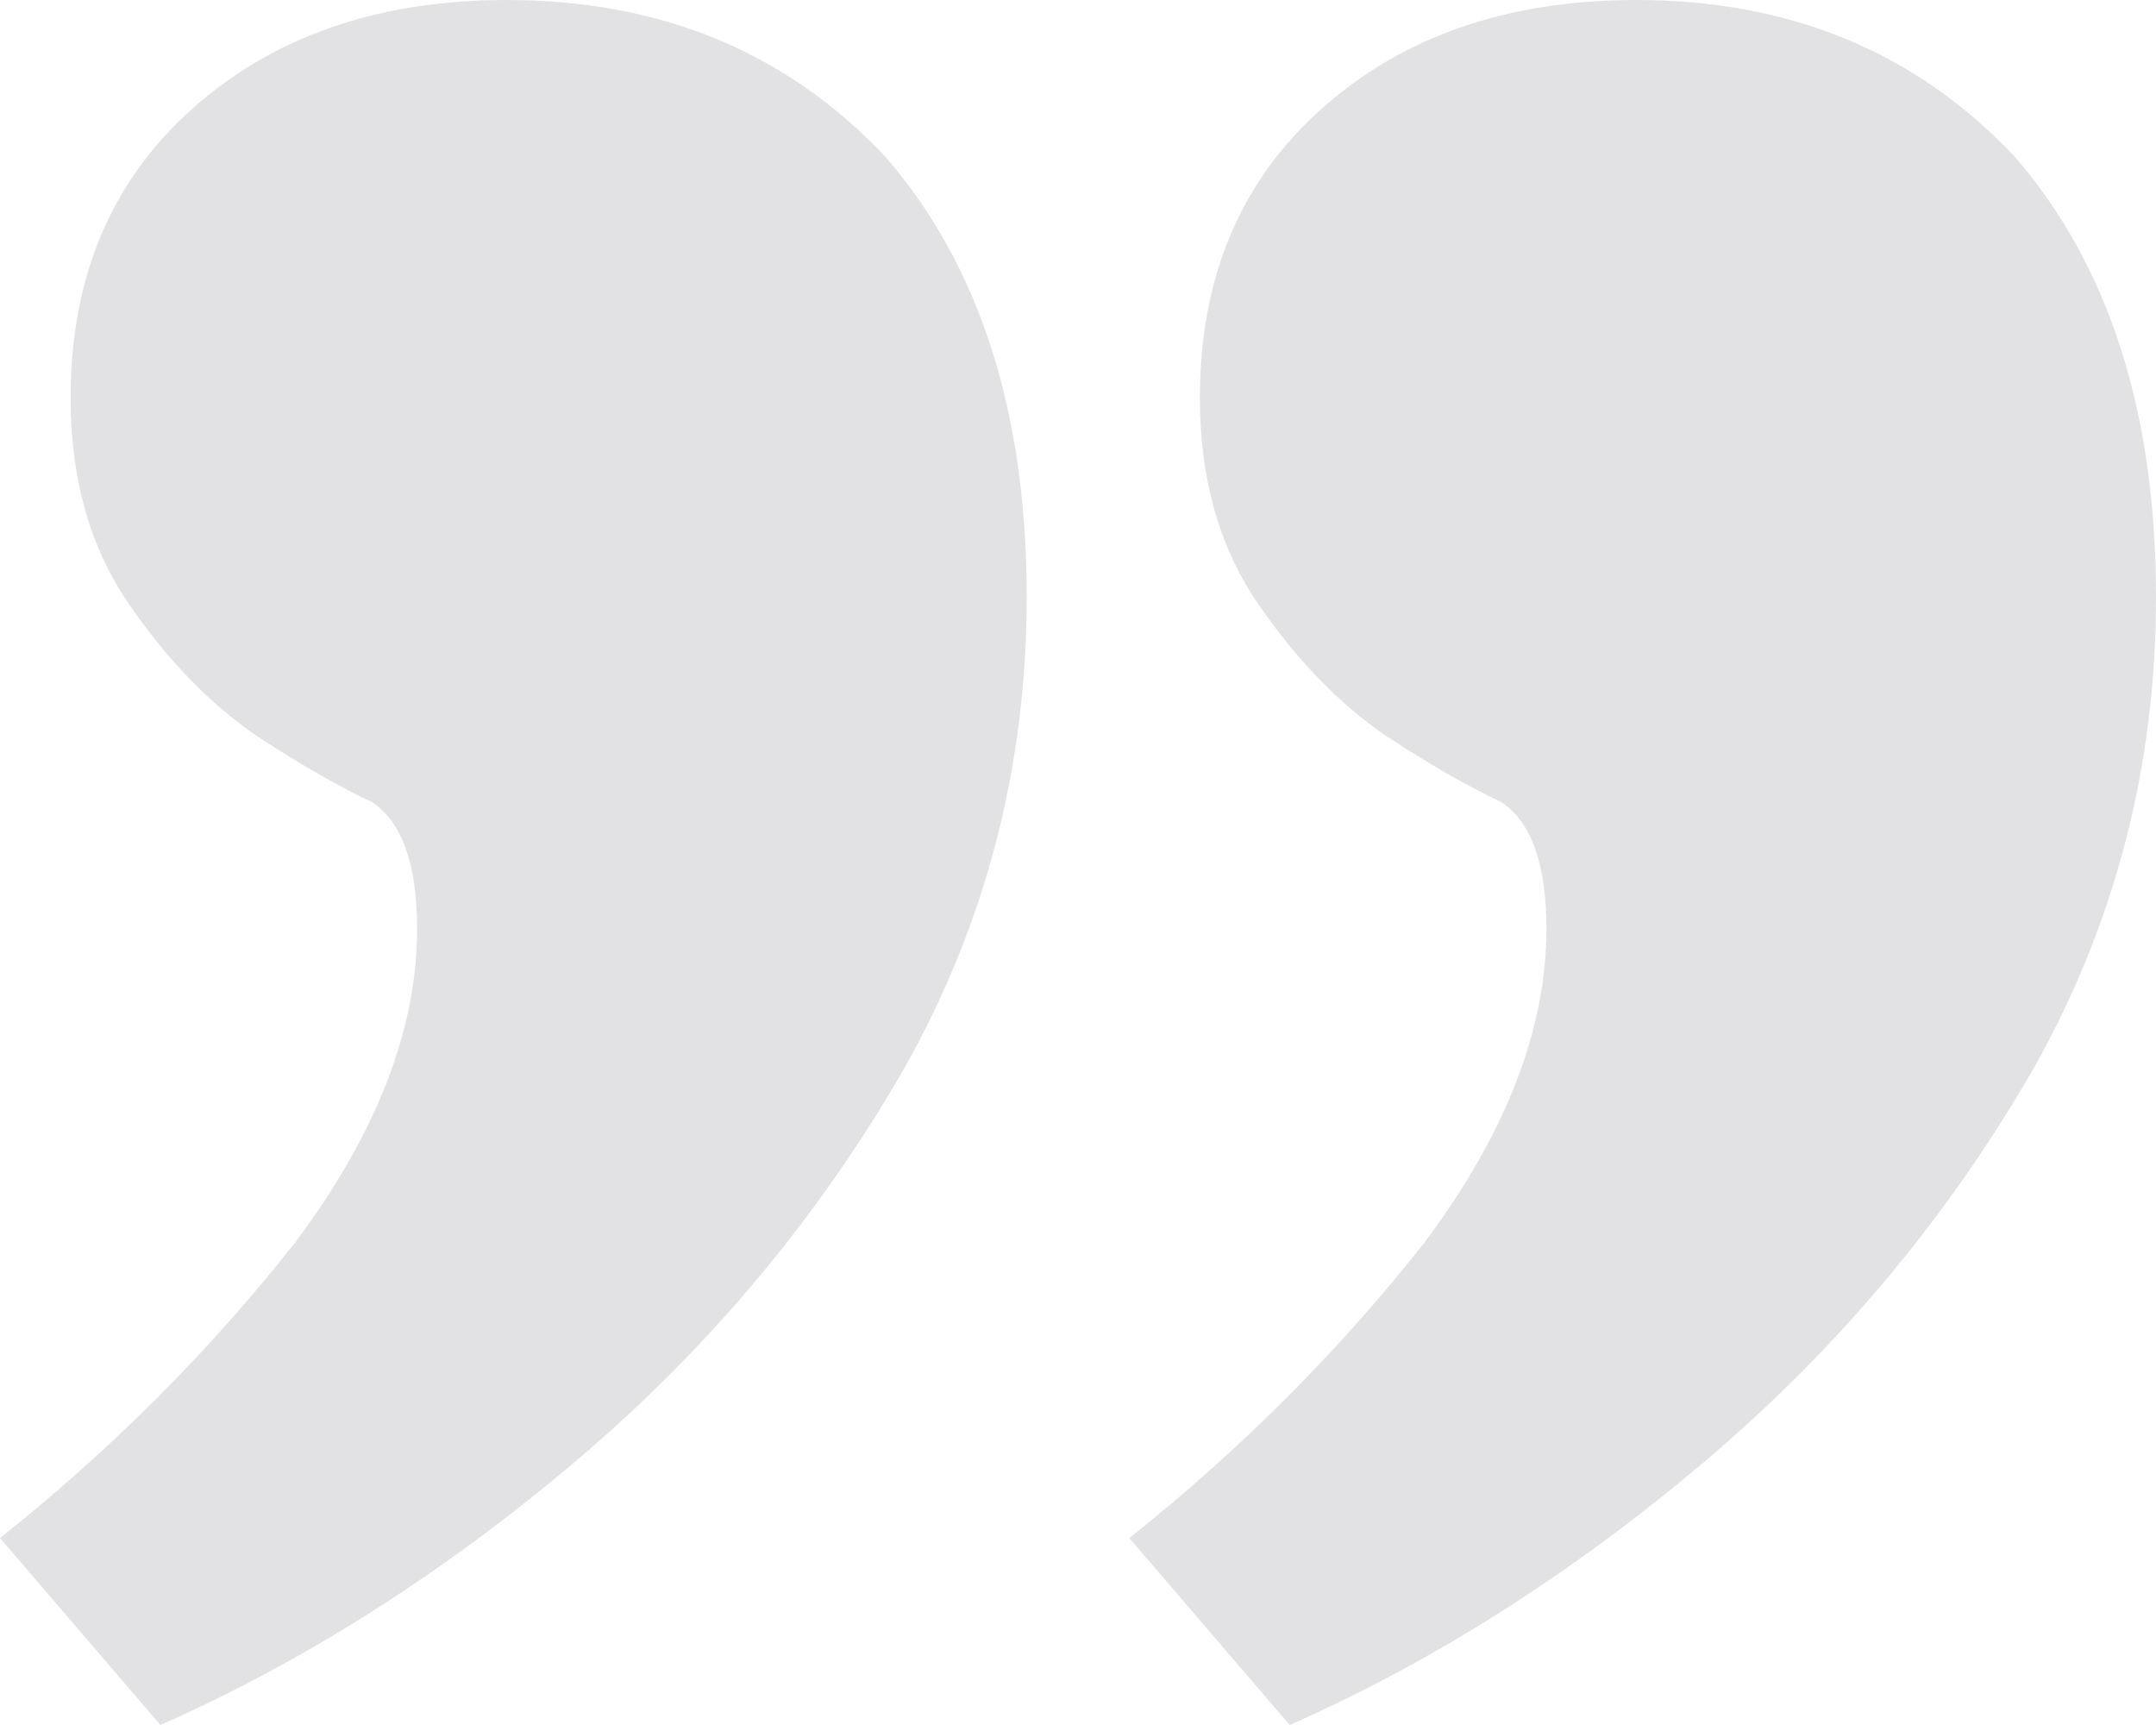 <svg width="30" height="24" viewBox="0 0 30 24" fill="none" xmlns="http://www.w3.org/2000/svg">
<path d="M30 8.308C30 10.657 29.434 12.839 28.304 14.853C27.113 16.923 25.595 18.741 23.75 20.308C21.905 21.874 19.97 23.105 17.946 24L15.714 21.399C17.262 20.168 18.631 18.797 19.821 17.287C20.952 15.776 21.518 14.322 21.518 12.923C21.518 12.028 21.309 11.441 20.893 11.161C20.417 10.937 19.881 10.629 19.286 10.238C18.631 9.79 18.036 9.175 17.5 8.392C16.964 7.608 16.696 6.657 16.696 5.538C16.696 3.86 17.262 2.517 18.393 1.51C19.524 0.503 20.982 9.54795e-07 22.768 9.54795e-07C24.911 9.54795e-07 26.667 0.727 28.036 2.182C29.345 3.692 30 5.734 30 8.308ZM14.286 8.308C14.286 10.657 13.72 12.839 12.589 14.853C11.399 16.923 9.881 18.741 8.036 20.308C6.19 21.874 4.256 23.105 2.232 24L7.70671e-07 21.399C1.548 20.168 2.917 18.797 4.107 17.287C5.238 15.776 5.804 14.322 5.804 12.923C5.804 12.028 5.595 11.441 5.179 11.161C4.702 10.937 4.167 10.629 3.571 10.238C2.917 9.79 2.321 9.175 1.786 8.392C1.25 7.608 0.982 6.657 0.982 5.538C0.982 3.86 1.548 2.517 2.679 1.51C3.81 0.503 5.268 9.54795e-07 7.054 9.54795e-07C9.196 9.54795e-07 10.952 0.727 12.321 2.182C13.631 3.692 14.286 5.734 14.286 8.308Z" fill="#0D0719" fill-opacity="0.12"/>
</svg>
